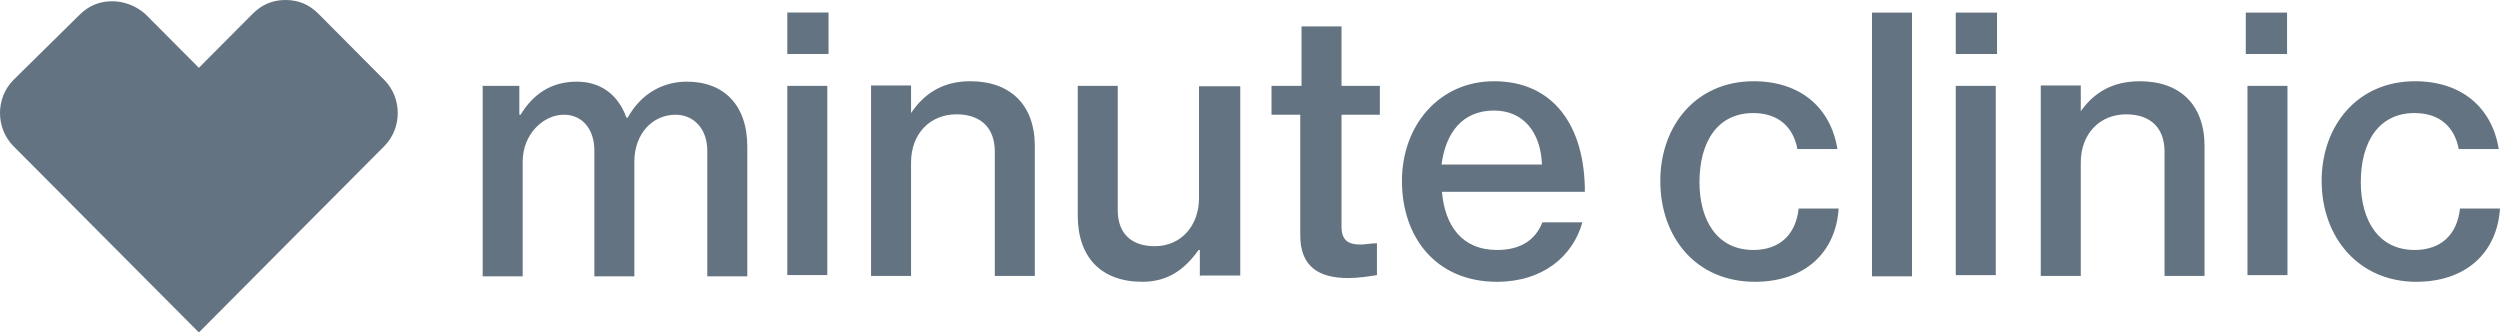 <svg fill="none" height="25" viewBox="0 0 188 25" width="188" xmlns="http://www.w3.org/2000/svg"><path d="m36.046 6.455h3.008v2.173h.094c.94-1.543 2.288-2.487 4.231-2.487 1.755 0 3.102.945 3.729 2.708h.094c1.034-1.858 2.695-2.708 4.45-2.708 2.789 0 4.544 1.763 4.544 4.88v9.761h-3.008v-9.446c0-1.669-1.034-2.708-2.382-2.708-1.755 0-3.102 1.448-3.102 3.526v8.627h-3.008v-9.446c0-1.669-.94-2.708-2.288-2.708-1.536 0-3.102 1.448-3.102 3.526v8.627h-3.008v-14.326zm23.158-5.51h3.102v3.117h-3.102zm0 5.51h3.008v14.232h-3.008zm9.307 2.047c1.034-1.543 2.476-2.393 4.45-2.393 3.008 0 4.857 1.763 4.857 4.88v9.761h-3.008v-9.351c0-1.763-1.034-2.802-2.883-2.802-1.974 0-3.416 1.448-3.416 3.621v8.533h-3.008v-14.326h3.008zm21.717 12.28v-1.984h-.094c-1.034 1.448-2.288 2.393-4.231 2.393-3.102 0-4.857-1.858-4.857-4.975v-9.761h3.008v9.351c0 1.763 1.034 2.708 2.789 2.708 1.974 0 3.322-1.543 3.322-3.621v-8.407h3.102v14.232h-3.008v.063zm5.484-14.326h2.162v-4.471h3.008v4.471h2.883v2.173h-2.883v8.407c0 1.039.502 1.354 1.442 1.354.313 0 .815-.094 1.128-.094h.094v2.393c-.627.095-1.347.22-2.162.22-2.162 0-3.604-.819-3.604-3.212v-9.068h-2.162v-2.173zm9.714 7.147c0-4.156 2.789-7.494 6.926-7.494 4.45 0 6.831 3.338 6.831 8.312h-10.748c.219 2.582 1.535 4.377 4.136 4.377 1.755 0 2.883-.724 3.416-2.078h3.008c-.72 2.582-3.008 4.471-6.424 4.471-4.575 0-7.145-3.338-7.145-7.588zm2.977-1.228h7.553c-.094-2.487-1.442-4.062-3.604-4.062-2.382 0-3.635 1.669-3.949 4.062zm16.452 1.228c0-4.156 2.695-7.494 7.02-7.494 3.51 0 5.797 1.984 6.299 5.101h-3.009c-.313-1.669-1.441-2.708-3.321-2.708-2.695 0-4.043 2.173-4.043 5.195 0 2.897 1.348 5.101 4.043 5.101 1.974 0 3.196-1.133 3.415-3.117h3.009c-.22 3.337-2.57 5.51-6.299 5.51-4.419 0-7.114-3.338-7.114-7.588zm15.92-12.657h3.008v19.836h-3.008zm6.299 0h3.102v3.117h-3.102zm0 5.51h3.008v14.232h-3.008zm9.307 2.047c1.034-1.543 2.475-2.393 4.544-2.393 3.008 0 4.857 1.763 4.857 4.88v9.761h-3.008v-9.351c0-1.763-1.035-2.802-2.884-2.802-1.974 0-3.415 1.448-3.415 3.621v8.533h-3.009v-14.326h3.009v2.078zm12.503-7.557h3.103v3.117h-3.103zm.126 5.51h3.008v14.232h-3.008zm5.578 7.147c0-4.156 2.695-7.494 7.019-7.494 3.51 0 5.798 1.984 6.299 5.101h-3.008c-.314-1.669-1.442-2.708-3.322-2.708-2.695 0-4.043 2.173-4.043 5.195 0 2.897 1.348 5.101 4.043 5.101 1.974 0 3.196-1.133 3.416-3.117h3.008c-.219 3.337-2.57 5.51-6.299 5.51-4.324 0-7.113-3.338-7.113-7.588zm-166.15-13.508c-.94 0-1.755.315-2.476 1.039l-4.951 4.88c-1.348 1.354-1.348 3.621 0 4.975l13.945 14.011 13.945-14.011c1.347-1.354 1.347-3.621 0-4.975l-4.951-4.975c-.721-.724-1.536-1.039-2.476-1.039-.94 0-1.755.315-2.476 1.039l-4.043 4.062-4.043-4.062c-.721-.63-1.63-.945-2.476-.945z" fill="#637381"/></svg>
